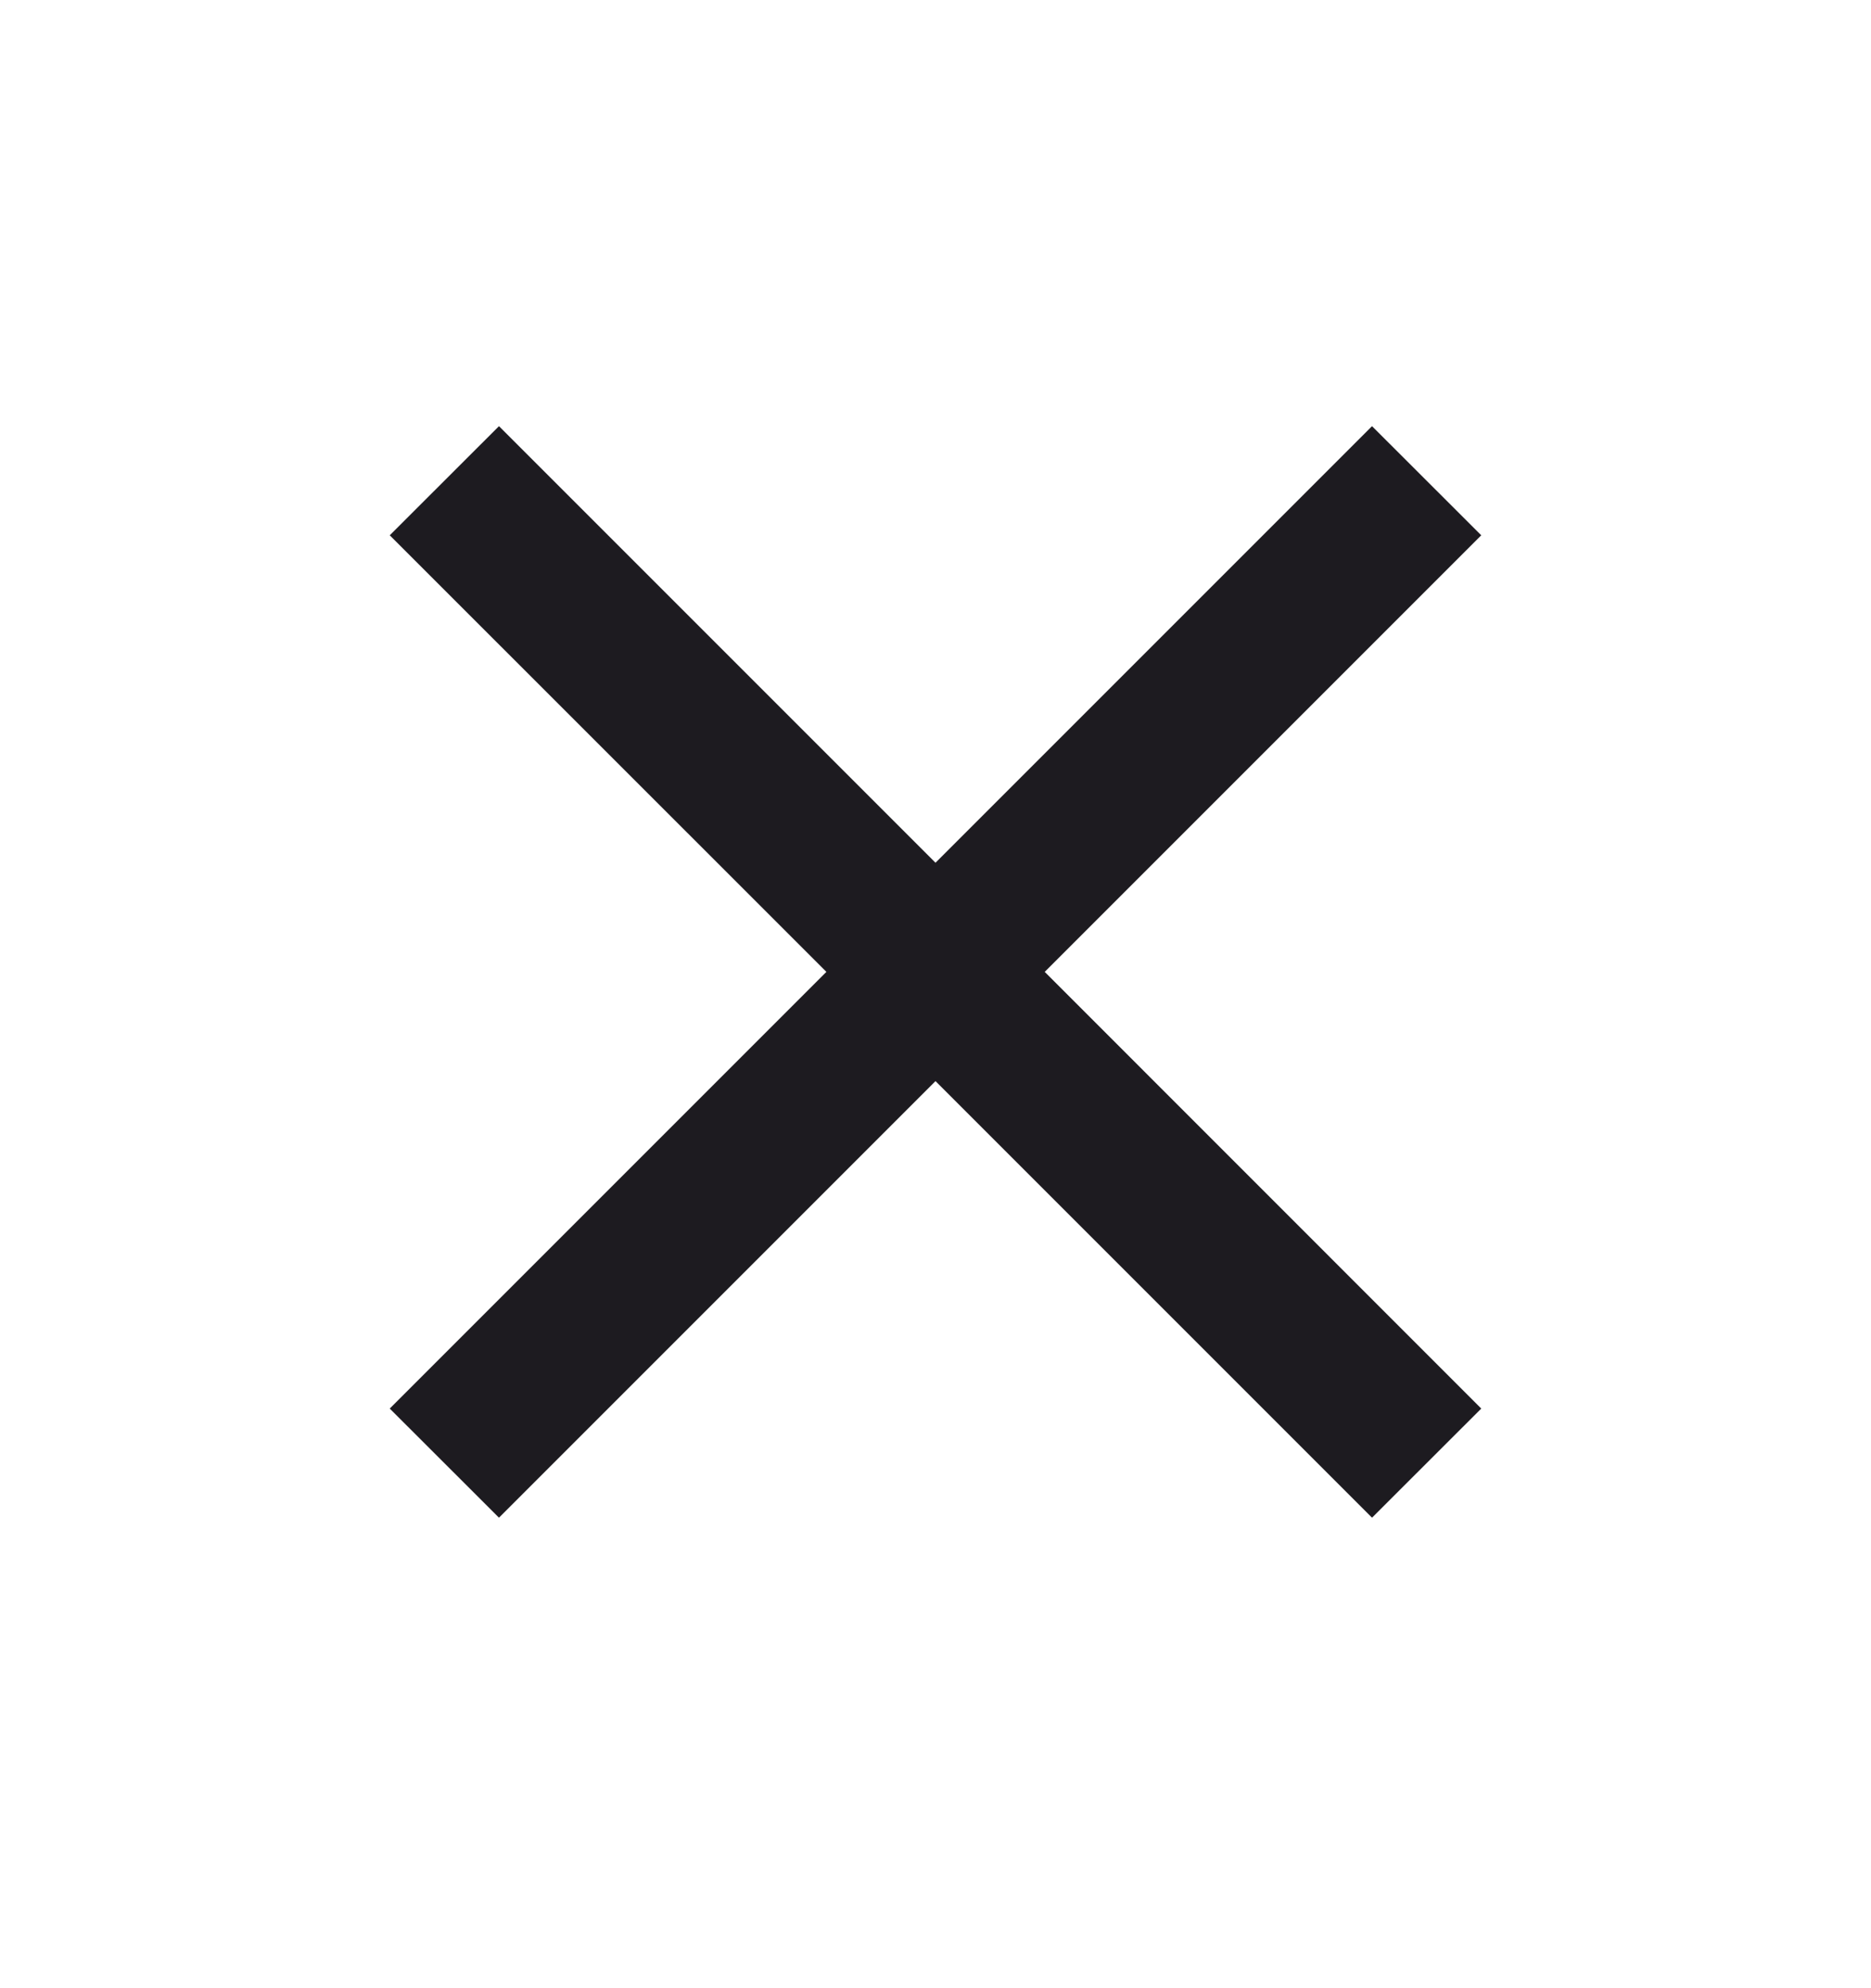 <svg width="16" height="17" viewBox="0 0 16 17" fill="none" xmlns="http://www.w3.org/2000/svg">
<g clip-path="url(#clip0_2075_341)">
<path d="M4.267 12.977L3.333 12.044L7.067 8.31L3.333 4.577L4.267 3.644L8 7.377L11.733 3.644L12.667 4.577L8.934 8.31L12.667 12.044L11.733 12.977L8 9.244L4.267 12.977Z" fill="#1D1B20"/>
</g>
<defs>
<clipPath id="clip0_2075_341">
<rect width="16" height="16" fill="white" transform="translate(0 0.299)"/>
</clipPath>
</defs>
</svg>
